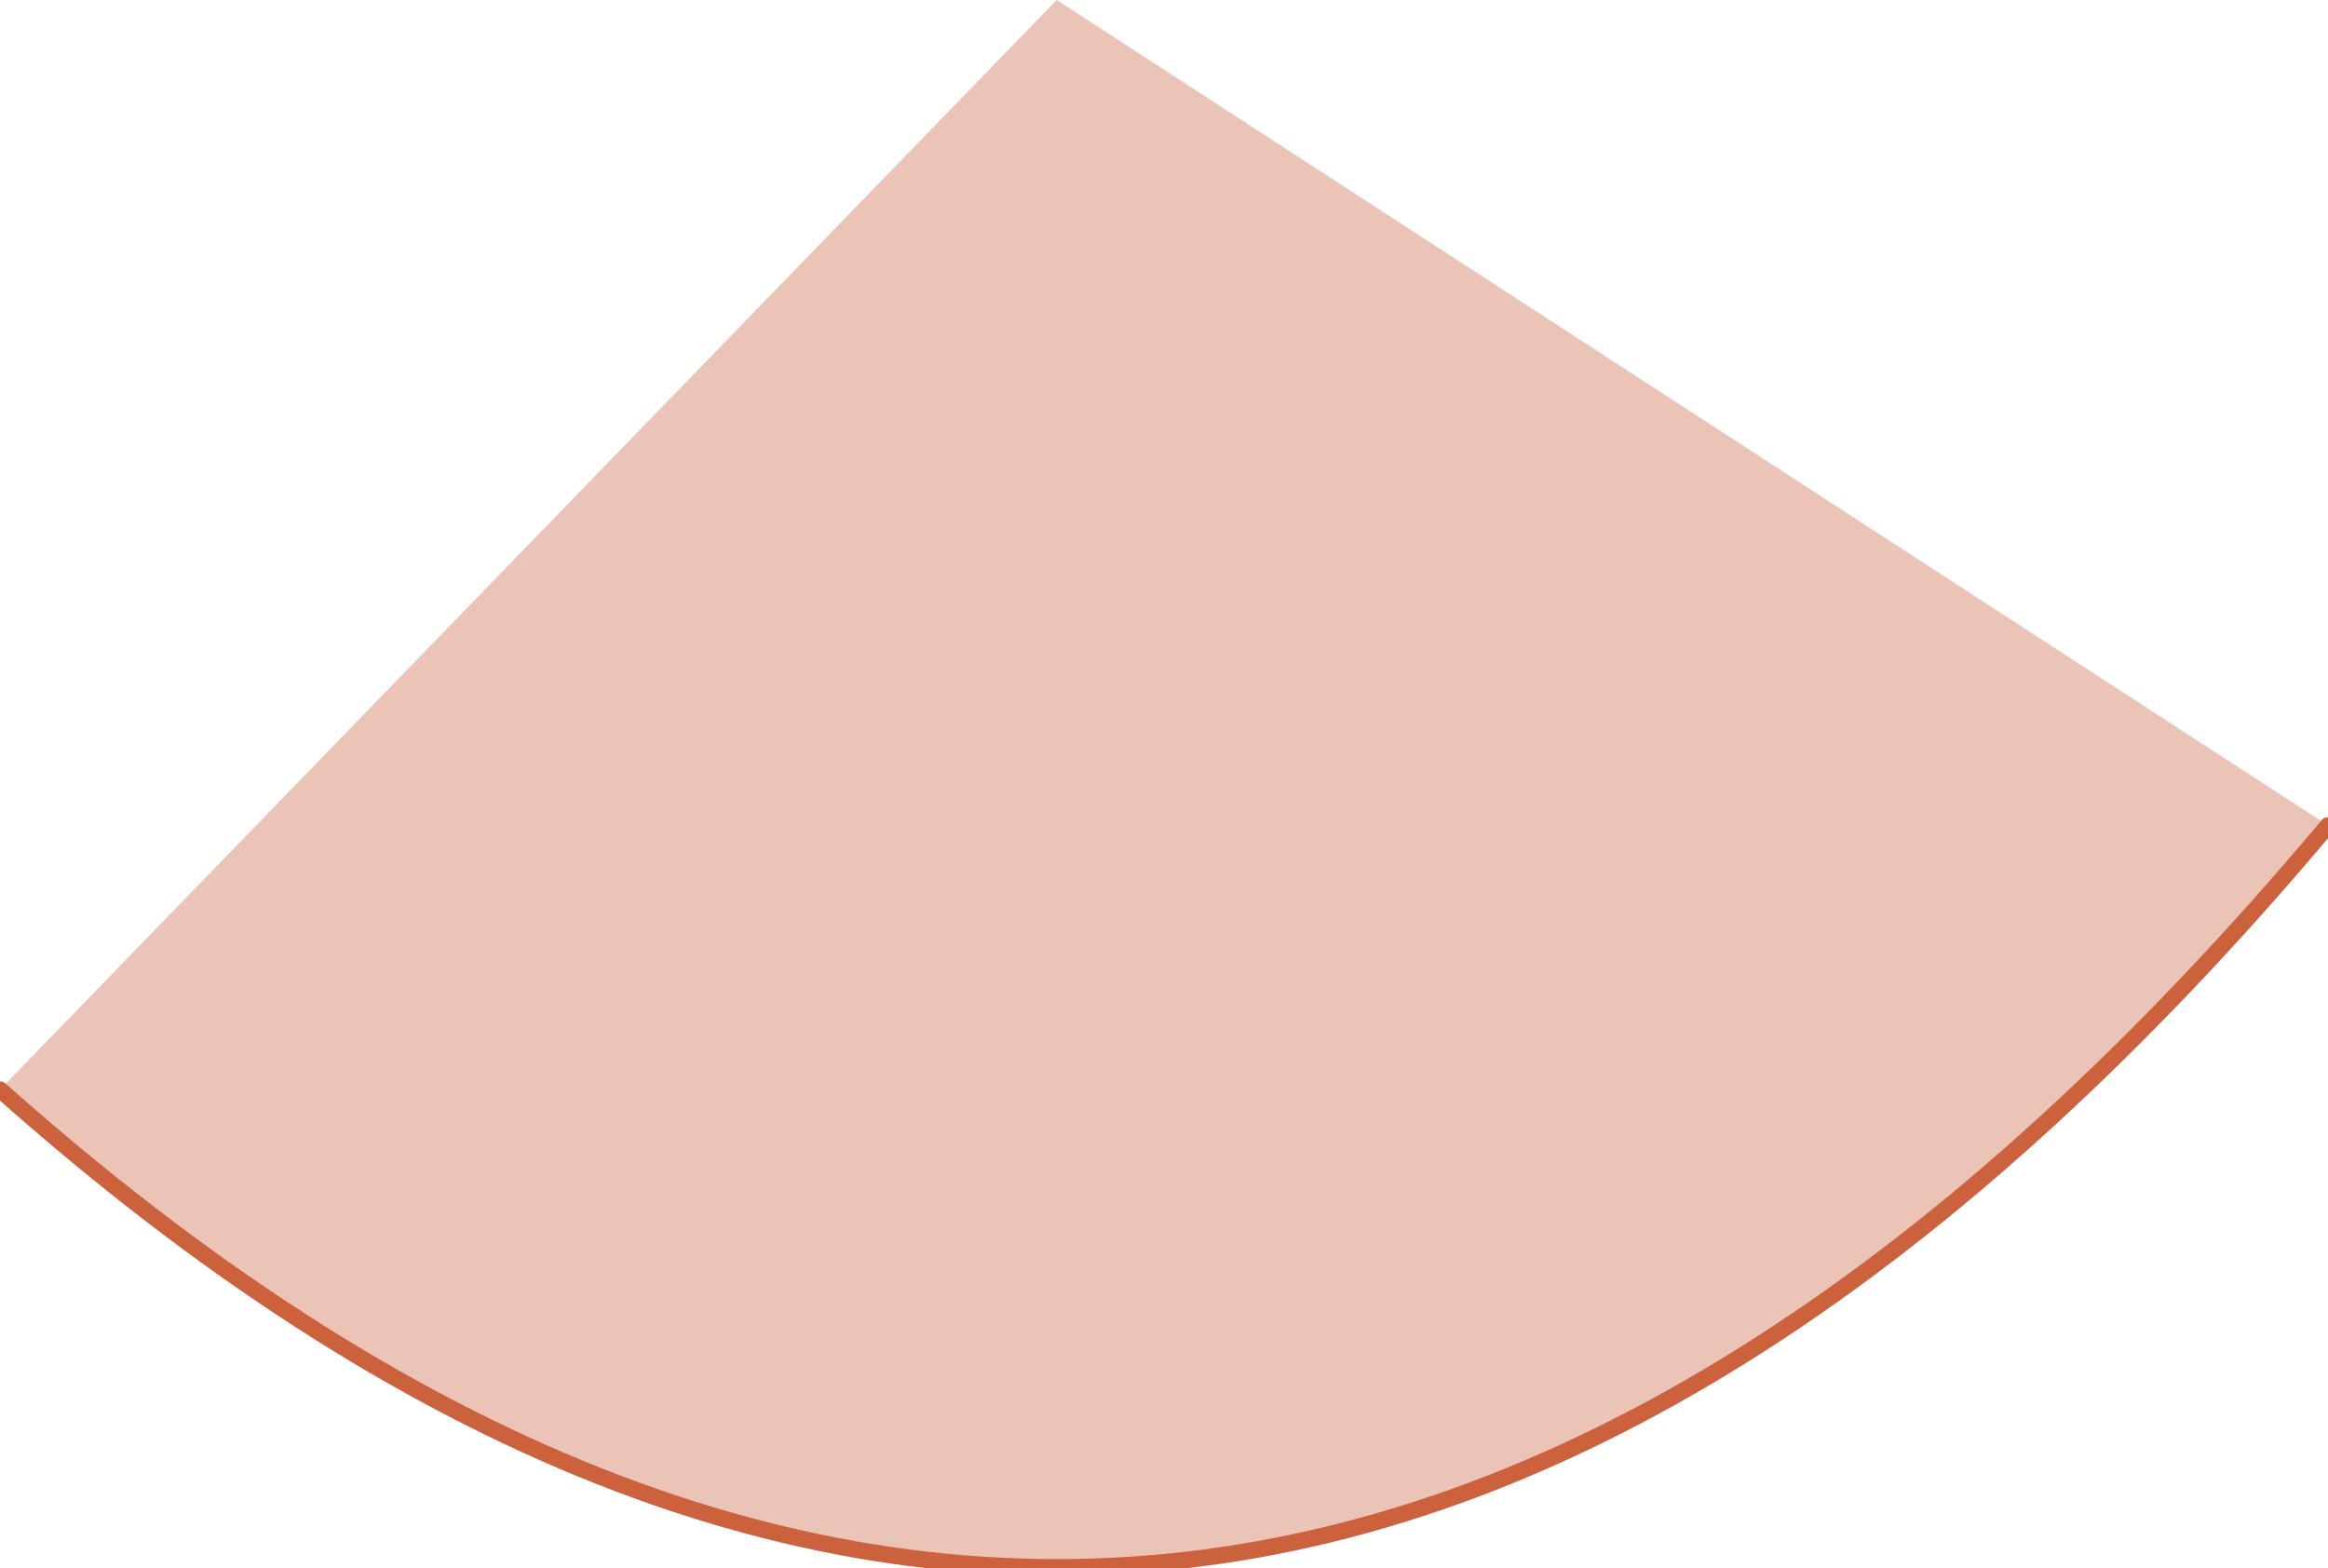 <?xml version="1.0" encoding="UTF-8" standalone="no"?>
<svg xmlns:xlink="http://www.w3.org/1999/xlink" height="4.75px" width="7.05px" xmlns="http://www.w3.org/2000/svg">
  <g transform="matrix(1.0, 0.0, 0.0, 1.0, 3.35, 4.2)">
    <path d="M-3.35 -0.9 L-0.15 -4.2 3.7 -1.7 Q0.3 2.35 -3.35 -0.9" fill="#ecc4b7" fill-rule="evenodd" stroke="none"/>
    <path d="M3.7 -1.7 Q0.3 2.35 -3.35 -0.9" fill="none" stroke="#cc613e" stroke-linecap="round" stroke-linejoin="round" stroke-width="0.05"/>
  </g>
</svg>
